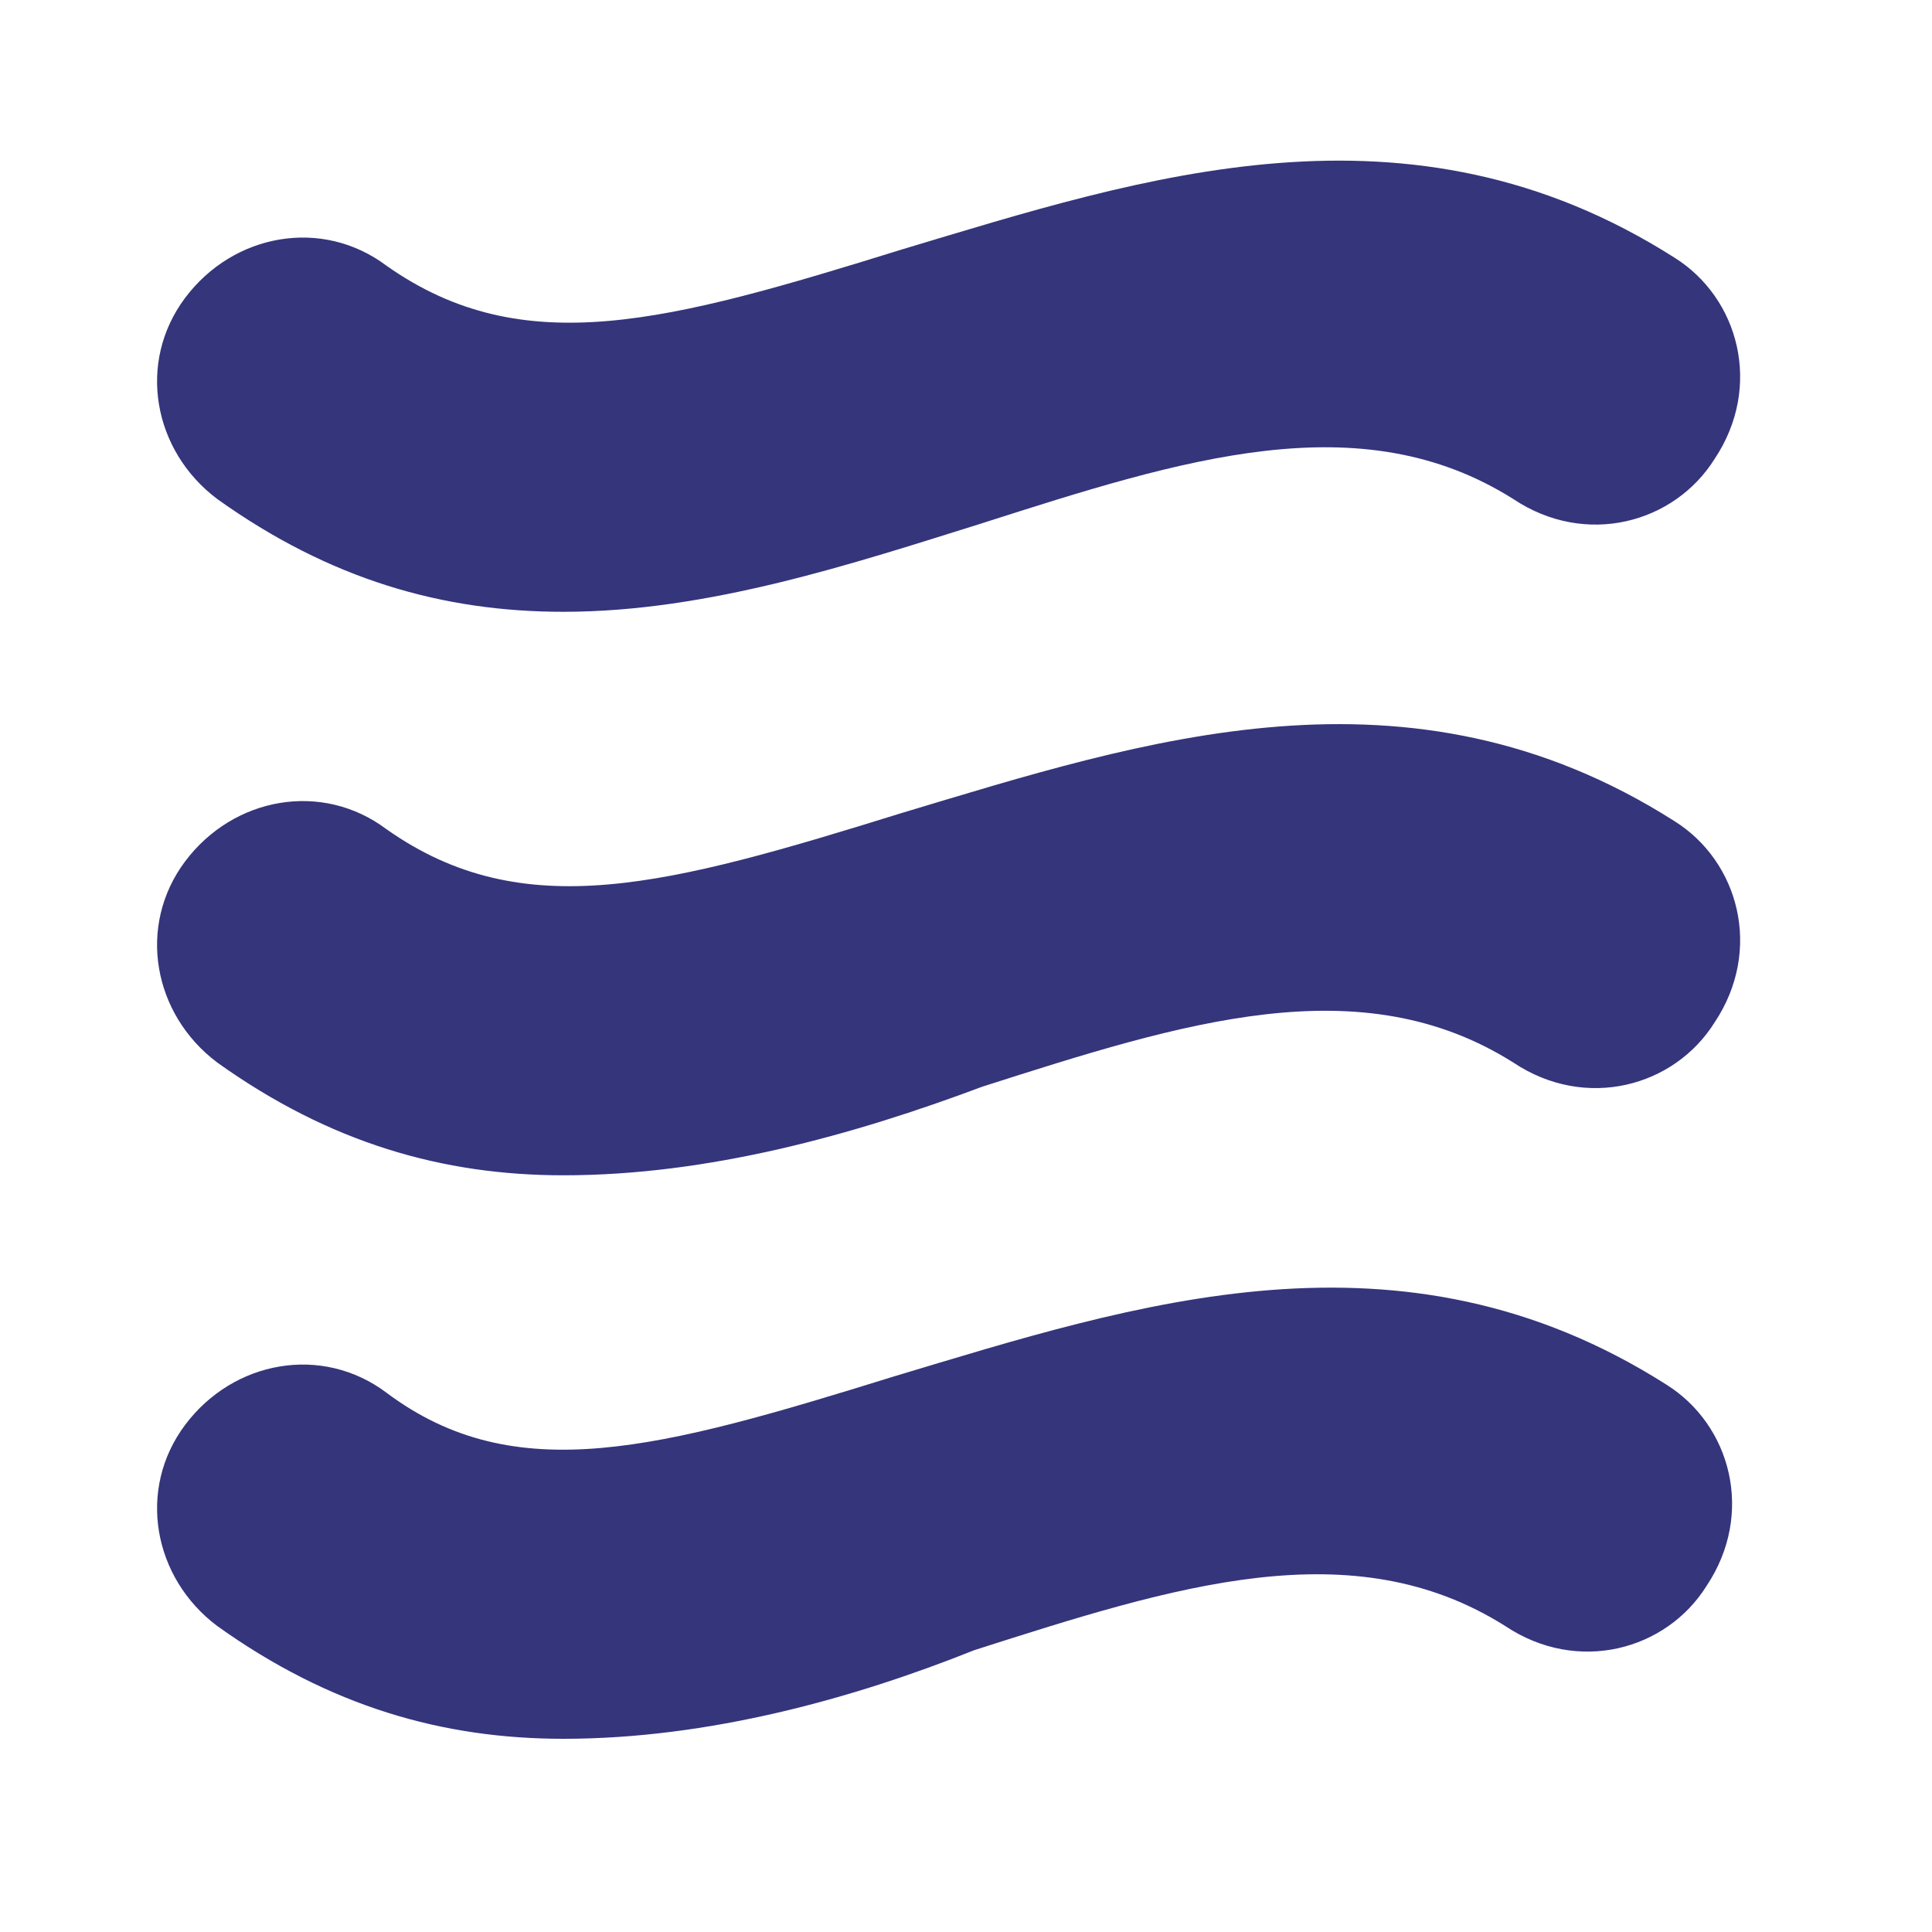 <svg width="24" height="24" viewBox="0 0 24 24" fill="none" xmlns="http://www.w3.org/2000/svg">
<path d="M7 7.6C5.5 7.6 4.1 7.2 2.7 6.2C1.9 5.6 1.7 4.5 2.3 3.7C2.9 2.9 4 2.7 4.8 3.3C6.5 4.5 8.3 4 11.2 3.1C14.2 2.2 17.5 1.1 20.8 3.2C21.6 3.7 21.9 4.8 21.3 5.7C20.8 6.5 19.7 6.8 18.8 6.2C16.9 5 14.7 5.7 12.2 6.5C10.6 7 8.8 7.6 7 7.6Z" fill="#35357C"/>
<path d="M7 14.6C5.5 14.6 4.1 14.2 2.7 13.2C1.9 12.6 1.7 11.5 2.3 10.7C2.9 9.9 4 9.7 4.8 10.3C6.5 11.5 8.3 11 11.2 10.1C14.2 9.2 17.5 8.1 20.8 10.2C21.6 10.7 21.9 11.8 21.3 12.7C20.8 13.5 19.7 13.8 18.8 13.2C16.9 12 14.7 12.7 12.2 13.5C10.6 14.1 8.8 14.6 7 14.6Z" fill="#35357C"/>
<path d="M7 21.6C5.5 21.6 4.1 21.2 2.7 20.2C1.9 19.6 1.7 18.5 2.3 17.7C2.9 16.9 4 16.7 4.8 17.3C6.4 18.5 8.2 18 11.1 17.1C14.1 16.2 17.4 15.1 20.7 17.2C21.5 17.7 21.8 18.8 21.2 19.7C20.7 20.5 19.6 20.8 18.7 20.2C16.8 19 14.6 19.7 12.1 20.5C10.6 21.1 8.8 21.6 7 21.6Z" fill="#35357C"/>
</svg>
